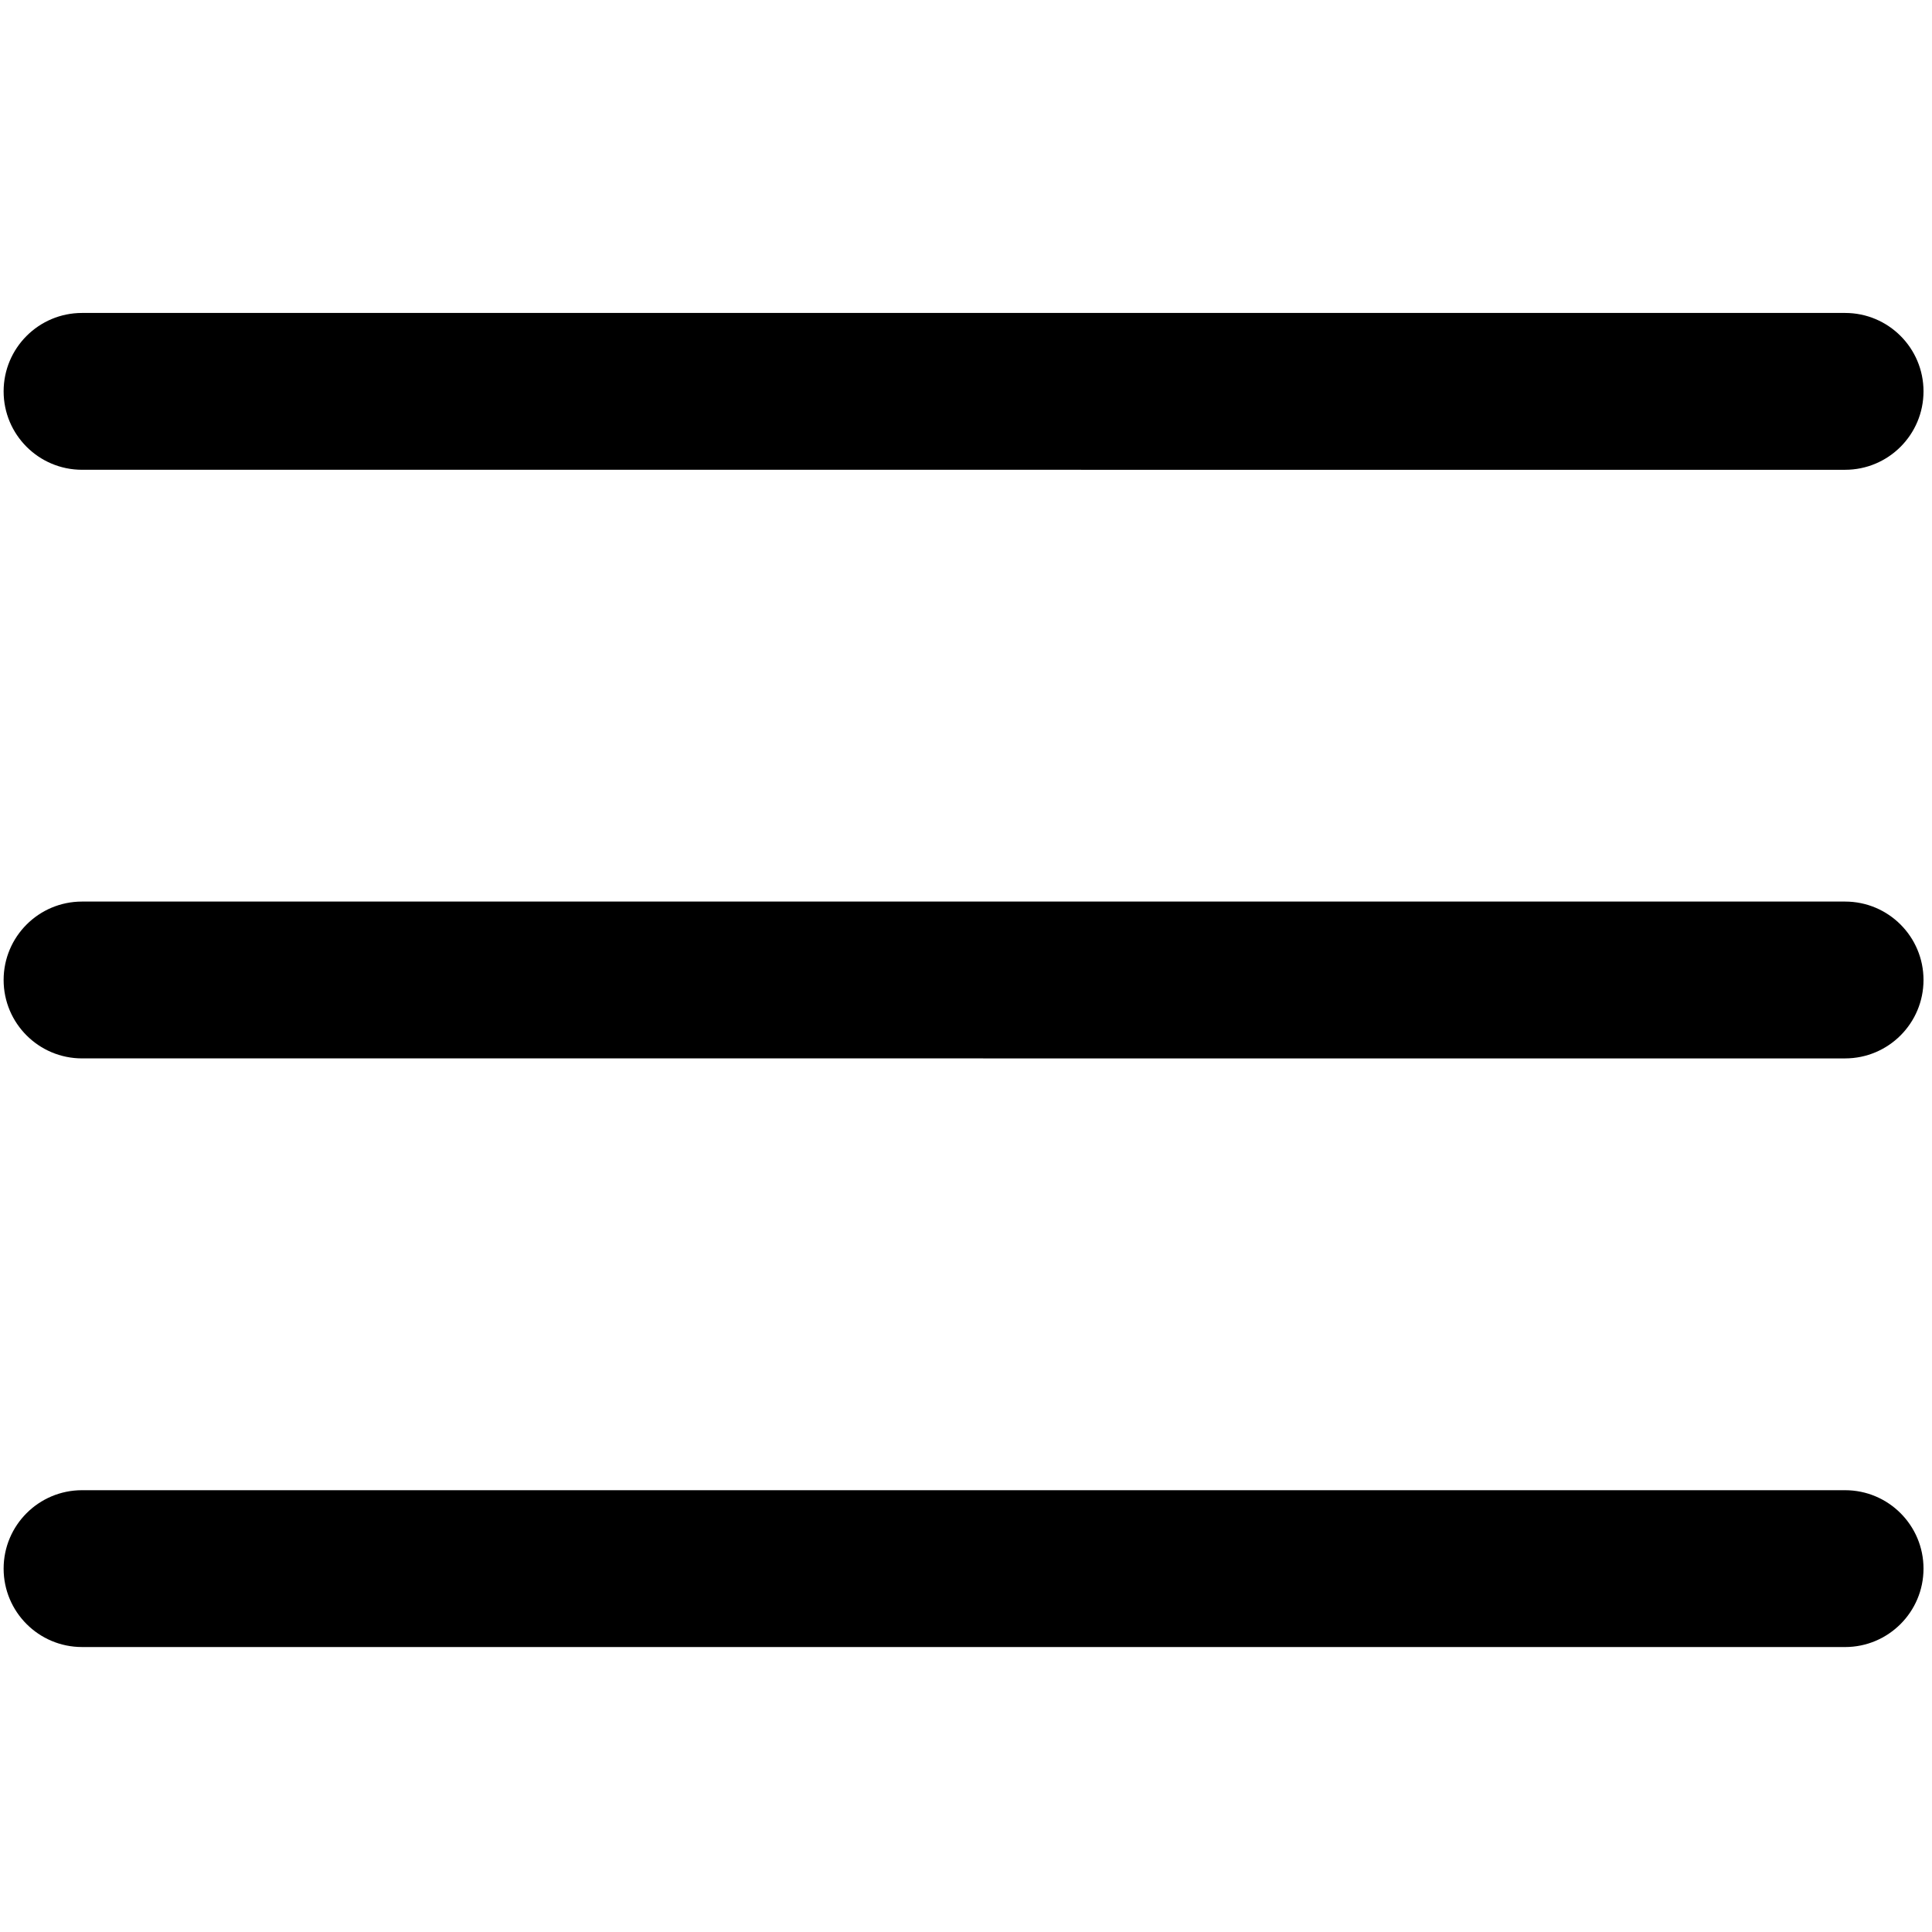 <?xml version="1.0" encoding="utf-8"?>
<!-- Generator: Adobe Illustrator 23.1.1, SVG Export Plug-In . SVG Version: 6.00 Build 0)  -->
<svg version="1.1" xmlns="http://www.w3.org/2000/svg" xmlns:xlink="http://www.w3.org/1999/xlink" x="0px" y="0px"
	 viewBox="0 0 1024 1024" style="enable-background:new 0 0 1024 1024;" xml:space="preserve">
<g id="图层_1">
	<g>
		<path d="M977.93,560.98l-934.45-0.01c-22.95,0-41.56-18.61-41.56-41.56c0-22.95,18.61-41.56,41.56-41.56h934.46
			c22.95,0,41.56,18.61,41.56,41.56C1019.49,542.37,1000.89,560.97,977.93,560.98z"/>
	</g>
	<g>
		<path d="M977.93,249l-934.45-0.01c-22.95,0-41.56-18.61-41.56-41.56c0-22.95,18.61-41.56,41.56-41.56l934.46,0
			c22.95,0,41.56,18.61,41.56,41.56C1019.49,230.39,1000.89,248.99,977.93,249z"/>
	</g>
	<g>
		<path d="M977.93,872.97l-934.45-0.01c-22.95,0-41.56-18.61-41.56-41.56c0-22.95,18.61-41.56,41.56-41.56h934.46
			c22.95,0,41.56,18.61,41.56,41.56C1019.49,854.35,1000.89,872.96,977.93,872.97z"/>
	</g>
</g>
<g id="图层_2">
</g>
</svg>
